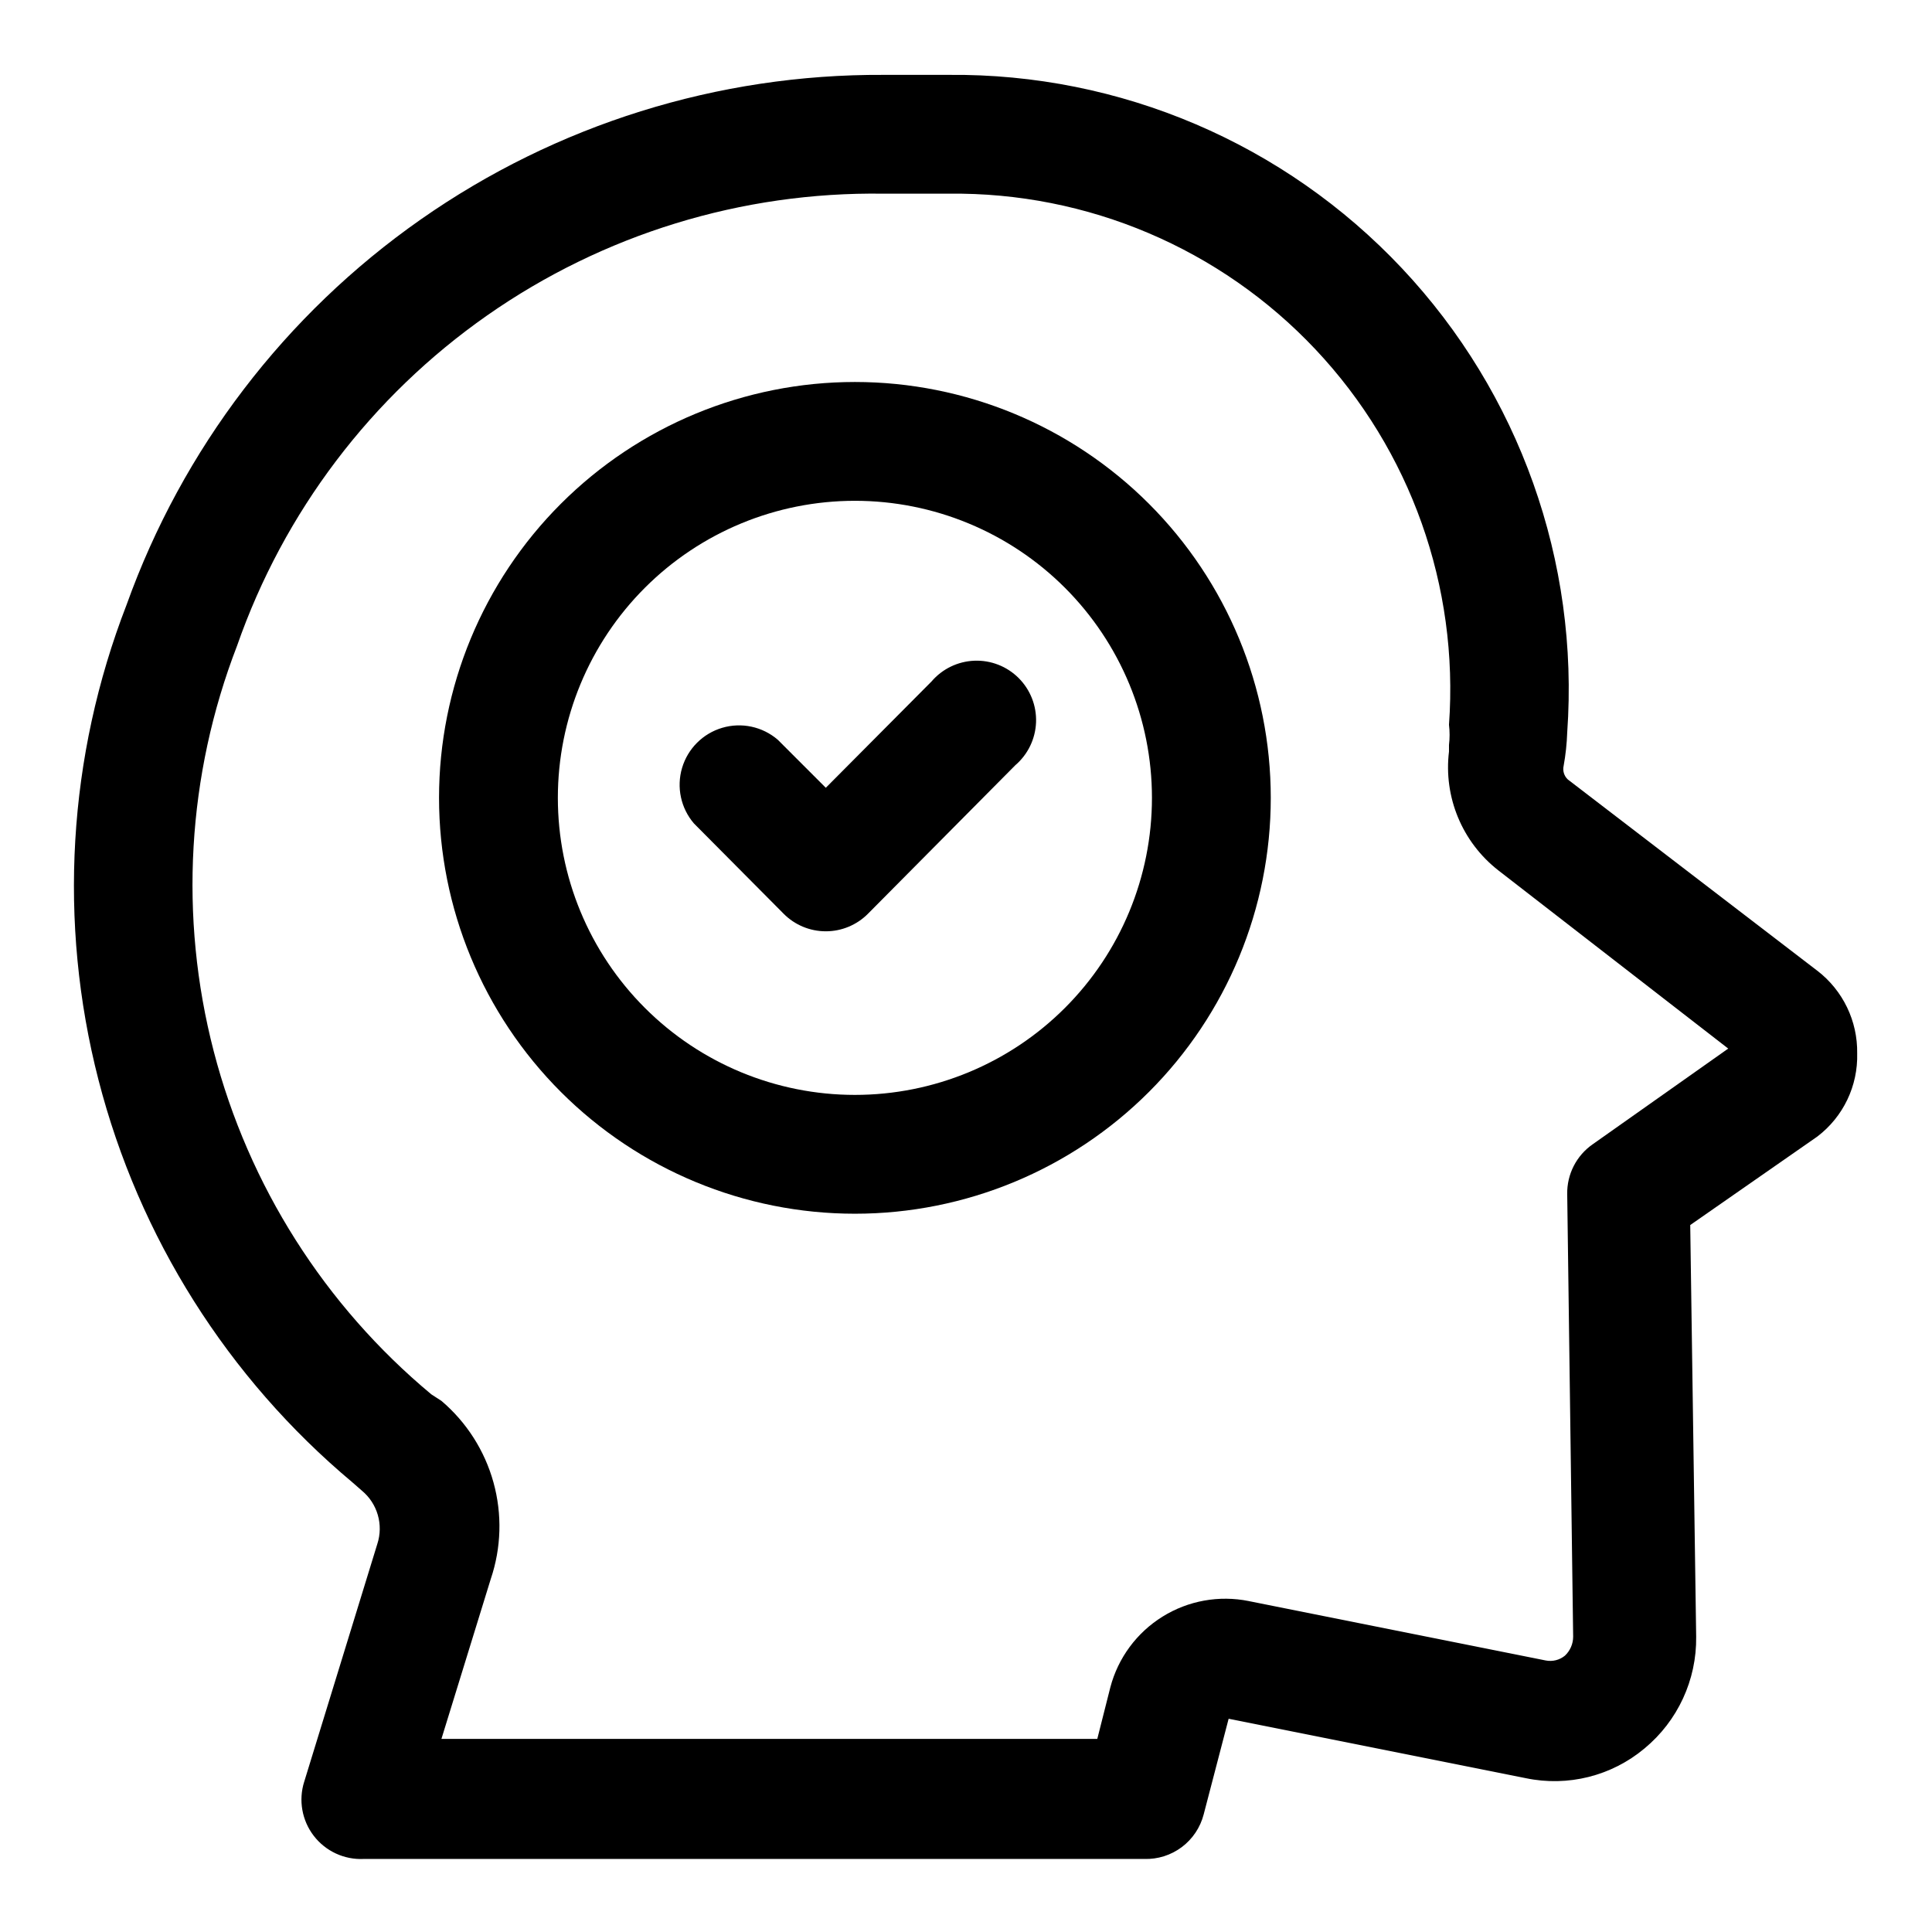<?xml version="1.0" encoding="UTF-8"?>
<!-- Uploaded to: SVG Repo, www.svgrepo.com, Generator: SVG Repo Mixer Tools -->
<svg fill="#000000" width="800px" height="800px" version="1.1" viewBox="144 144 512 512" xmlns="http://www.w3.org/2000/svg">
 <g>
  <path d="m625.61 401.26-66.125-50.695c-0.988-0.922-1.406-2.305-1.102-3.621 0.527-2.914 0.844-5.859 0.945-8.816 3.211-45.324-12.668-89.926-43.793-123.02-31.125-33.098-74.668-51.684-120.1-51.266h-17.32c-43.855-0.223-86.699 13.164-122.62 38.32-35.926 25.152-63.16 60.832-77.953 102.12-15.574 40.152-18.18 84.176-7.449 125.88 10.73 41.711 34.258 79.008 67.277 106.66l2.519 2.203v0.004c4.152 3.426 5.777 9.055 4.094 14.168l-19.363 62.977h-0.004c-1.547 4.906-0.602 10.262 2.535 14.34s8.07 6.367 13.211 6.129h206.88c3.574 0.113 7.082-0.996 9.945-3.141 2.859-2.148 4.906-5.203 5.801-8.668l6.613-25.348 78.719 15.742c11.148 2.344 22.754-0.559 31.488-7.871 8.805-7.285 13.844-18.168 13.695-29.598l-1.574-109.11 33.691-23.457v-0.004c6.863-5.219 10.789-13.426 10.551-22.043 0.137-8.551-3.773-16.664-10.551-21.883zm-59.512 45.973c-4.324 3-6.867 7.961-6.769 13.227l1.574 117.29c-0.008 1.91-0.805 3.734-2.203 5.035-1.41 1.145-3.254 1.605-5.039 1.262l-78.719-15.742v-0.004c-7.875-1.59-16.059-0.113-22.875 4.133-6.82 4.242-11.762 10.934-13.809 18.699l-3.465 13.699-173.81-0.004 13.066-42.352c2.805-8.273 3.059-17.203 0.727-25.625-2.328-8.422-7.137-15.949-13.793-21.605l-2.68-1.734c-28.258-23.52-48.422-55.316-57.66-90.902-9.234-35.586-7.074-73.176 6.18-107.47 12.359-35.426 35.555-66.059 66.301-87.566 30.742-21.504 67.477-32.785 104.99-32.246h17.32c36.742-0.445 71.992 14.523 97.184 41.273 25.195 26.746 38.027 62.828 35.379 99.48 0.215 1.777 0.215 3.574 0 5.352v1.734c-1.469 12.059 3.492 24.008 13.07 31.488l60.93 47.23z"/>
  <path d="m370.56 245.23c-29.23 0-57.262 11.613-77.93 32.281-20.668 20.668-32.281 48.699-32.281 77.926 0 29.23 11.613 57.262 32.281 77.93 20.668 20.668 48.699 32.281 77.93 32.281 29.227 0 57.258-11.613 77.926-32.281 20.668-20.668 32.281-48.699 32.281-77.93 0-29.227-11.613-57.258-32.281-77.926s-48.699-32.281-77.926-32.281zm0 188.93c-20.879 0-40.902-8.293-55.664-23.059-14.766-14.762-23.059-34.785-23.059-55.664 0-20.875 8.293-40.898 23.059-55.664 14.762-14.762 34.785-23.055 55.664-23.055 20.875 0 40.898 8.293 55.664 23.055 14.762 14.766 23.055 34.789 23.055 55.664 0 20.879-8.293 40.902-23.055 55.664-14.766 14.766-34.789 23.059-55.664 23.059z"/>
  <path d="m390.87 324.59-28.023 28.18-12.754-12.754v0.004c-4.055-3.473-9.59-4.656-14.707-3.141-5.117 1.512-9.117 5.516-10.633 10.633-1.512 5.117-0.332 10.652 3.141 14.703l23.773 23.93v0.004c2.957 2.981 6.981 4.656 11.18 4.656 4.195 0 8.223-1.676 11.176-4.656l39.047-39.359c3.332-2.856 5.32-6.969 5.492-11.352 0.168-4.383-1.5-8.641-4.602-11.742-3.102-3.102-7.356-4.769-11.738-4.598-4.383 0.168-8.5 2.16-11.352 5.492z"/>
 </g>
</svg>